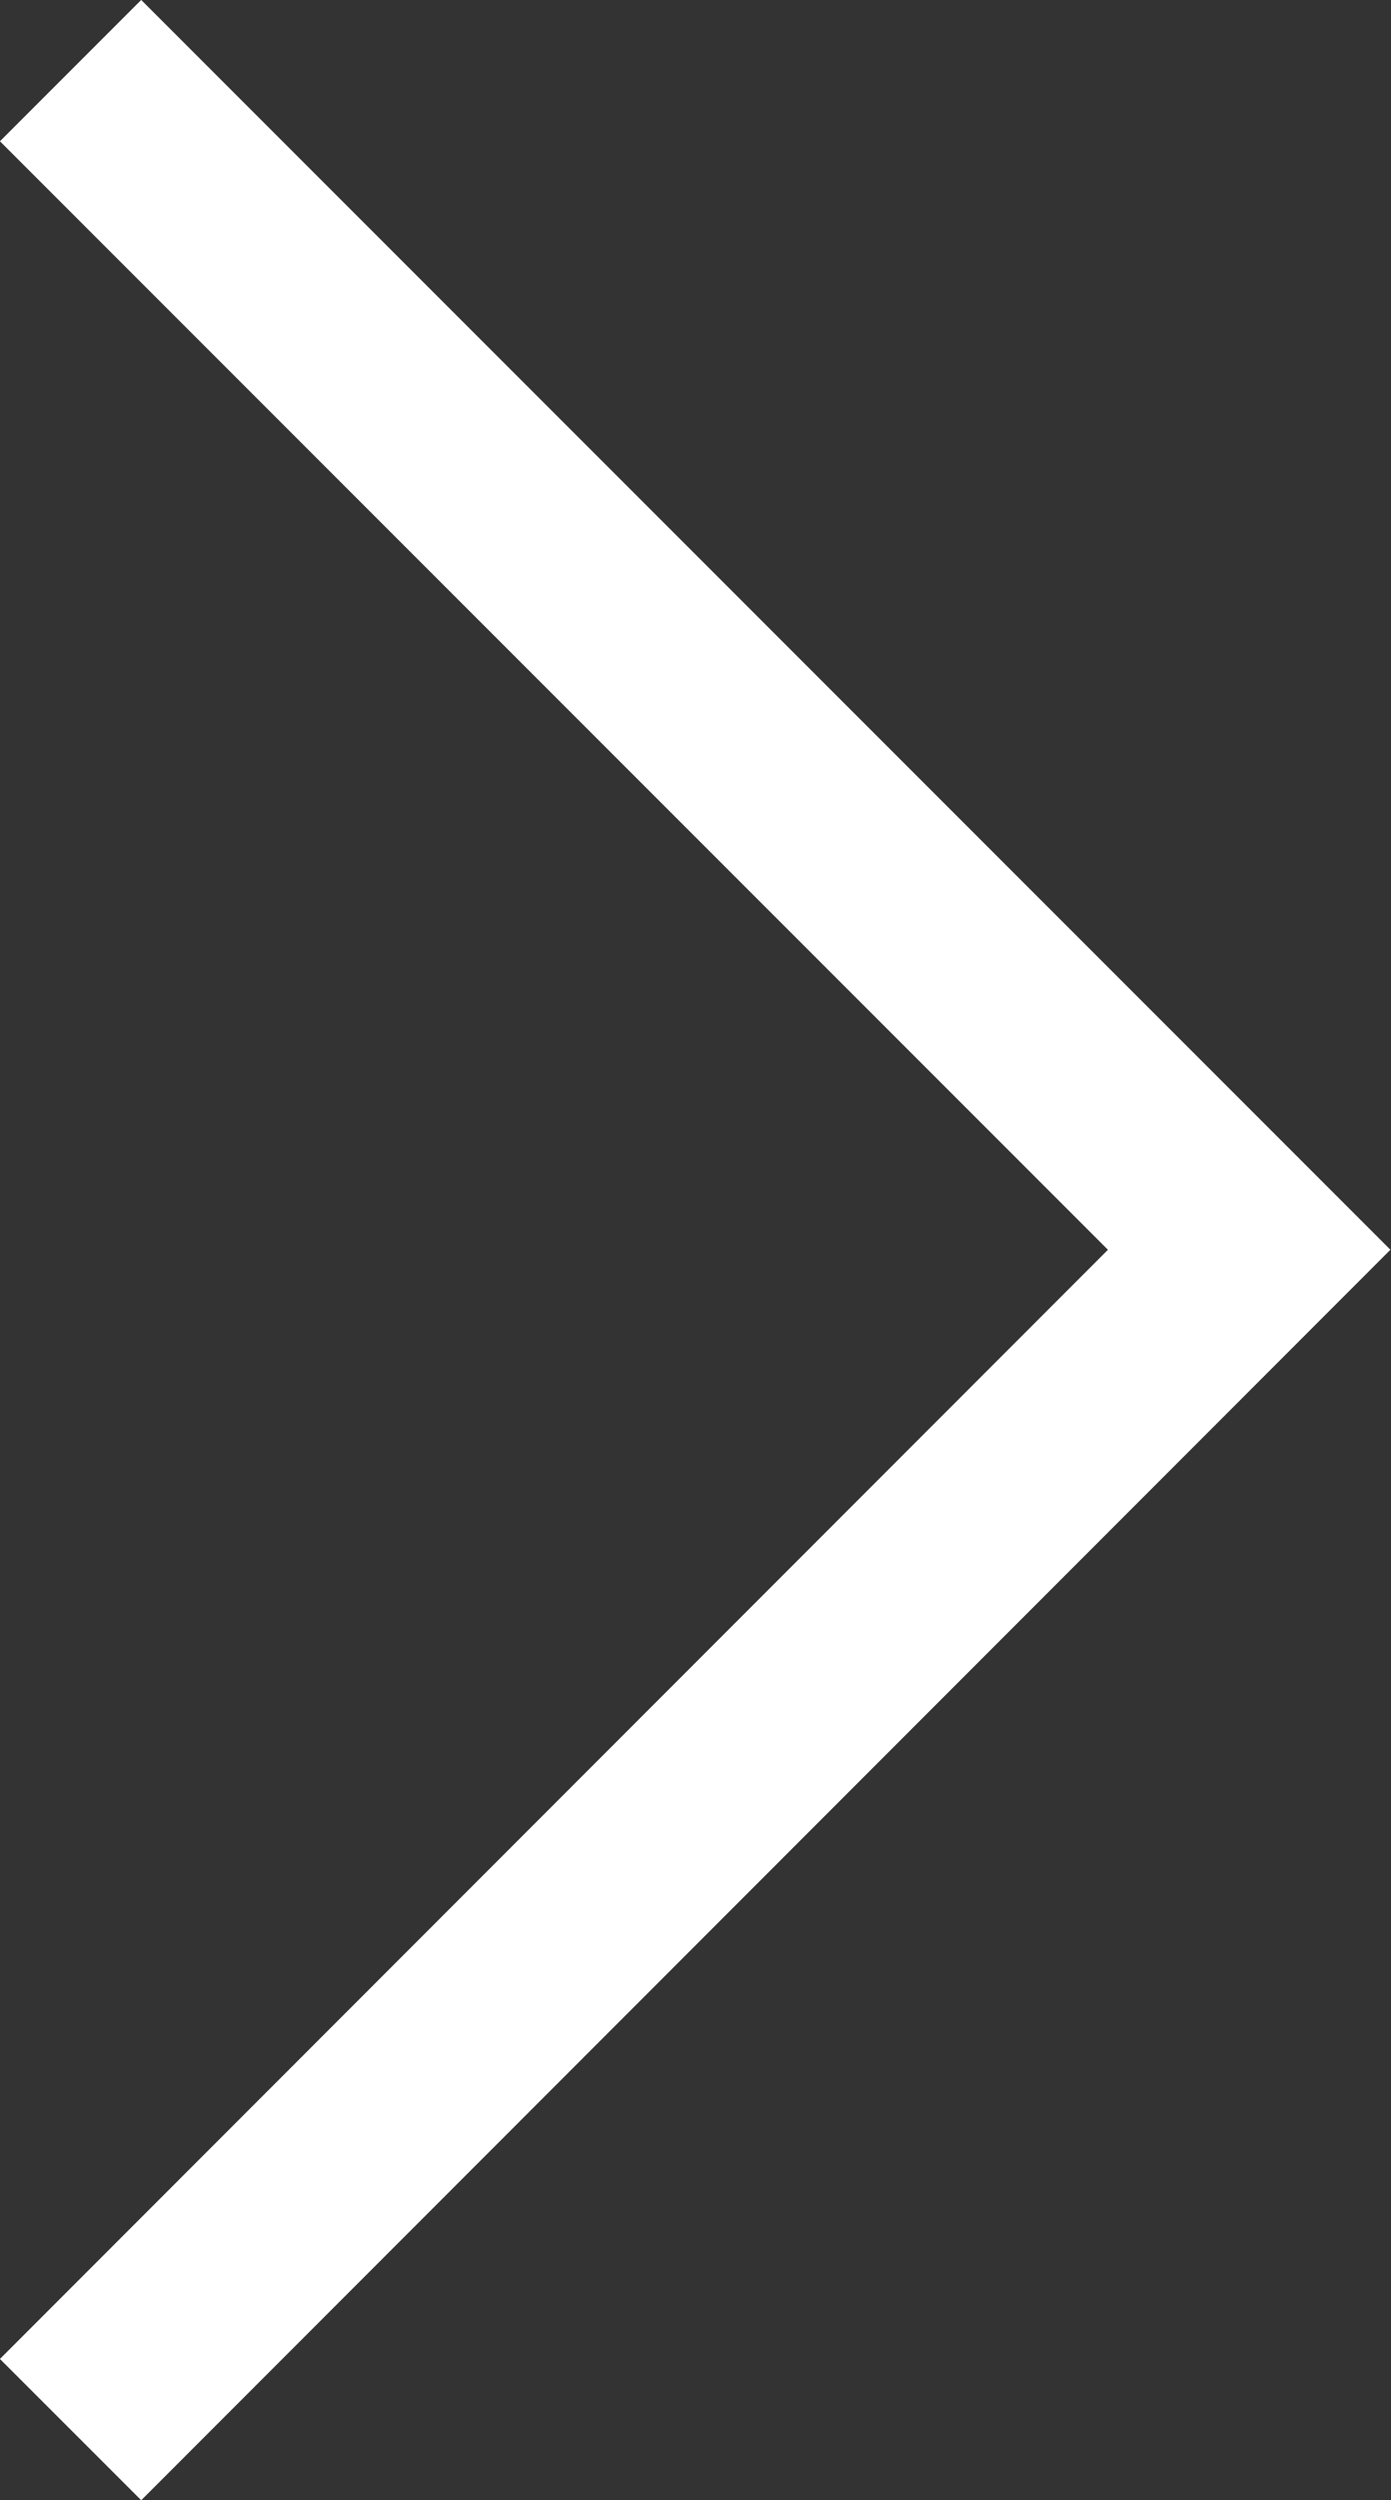<?xml version="1.0" encoding="UTF-8"?><svg id="Layer_2" xmlns="http://www.w3.org/2000/svg" viewBox="0 0 20.89 37.53"><rect x="0" y="0" width="20.89" height="37.53" fill="#333333" stroke="none"/><defs><style>.cls-1{fill:none;stroke:white;stroke-miterlimit:10;stroke-width:3px;}</style></defs><g id="_圖層_2"><polyline class="cls-1" points="1.06 1.06 18.76 18.76 1.06 36.47"/></g></svg>